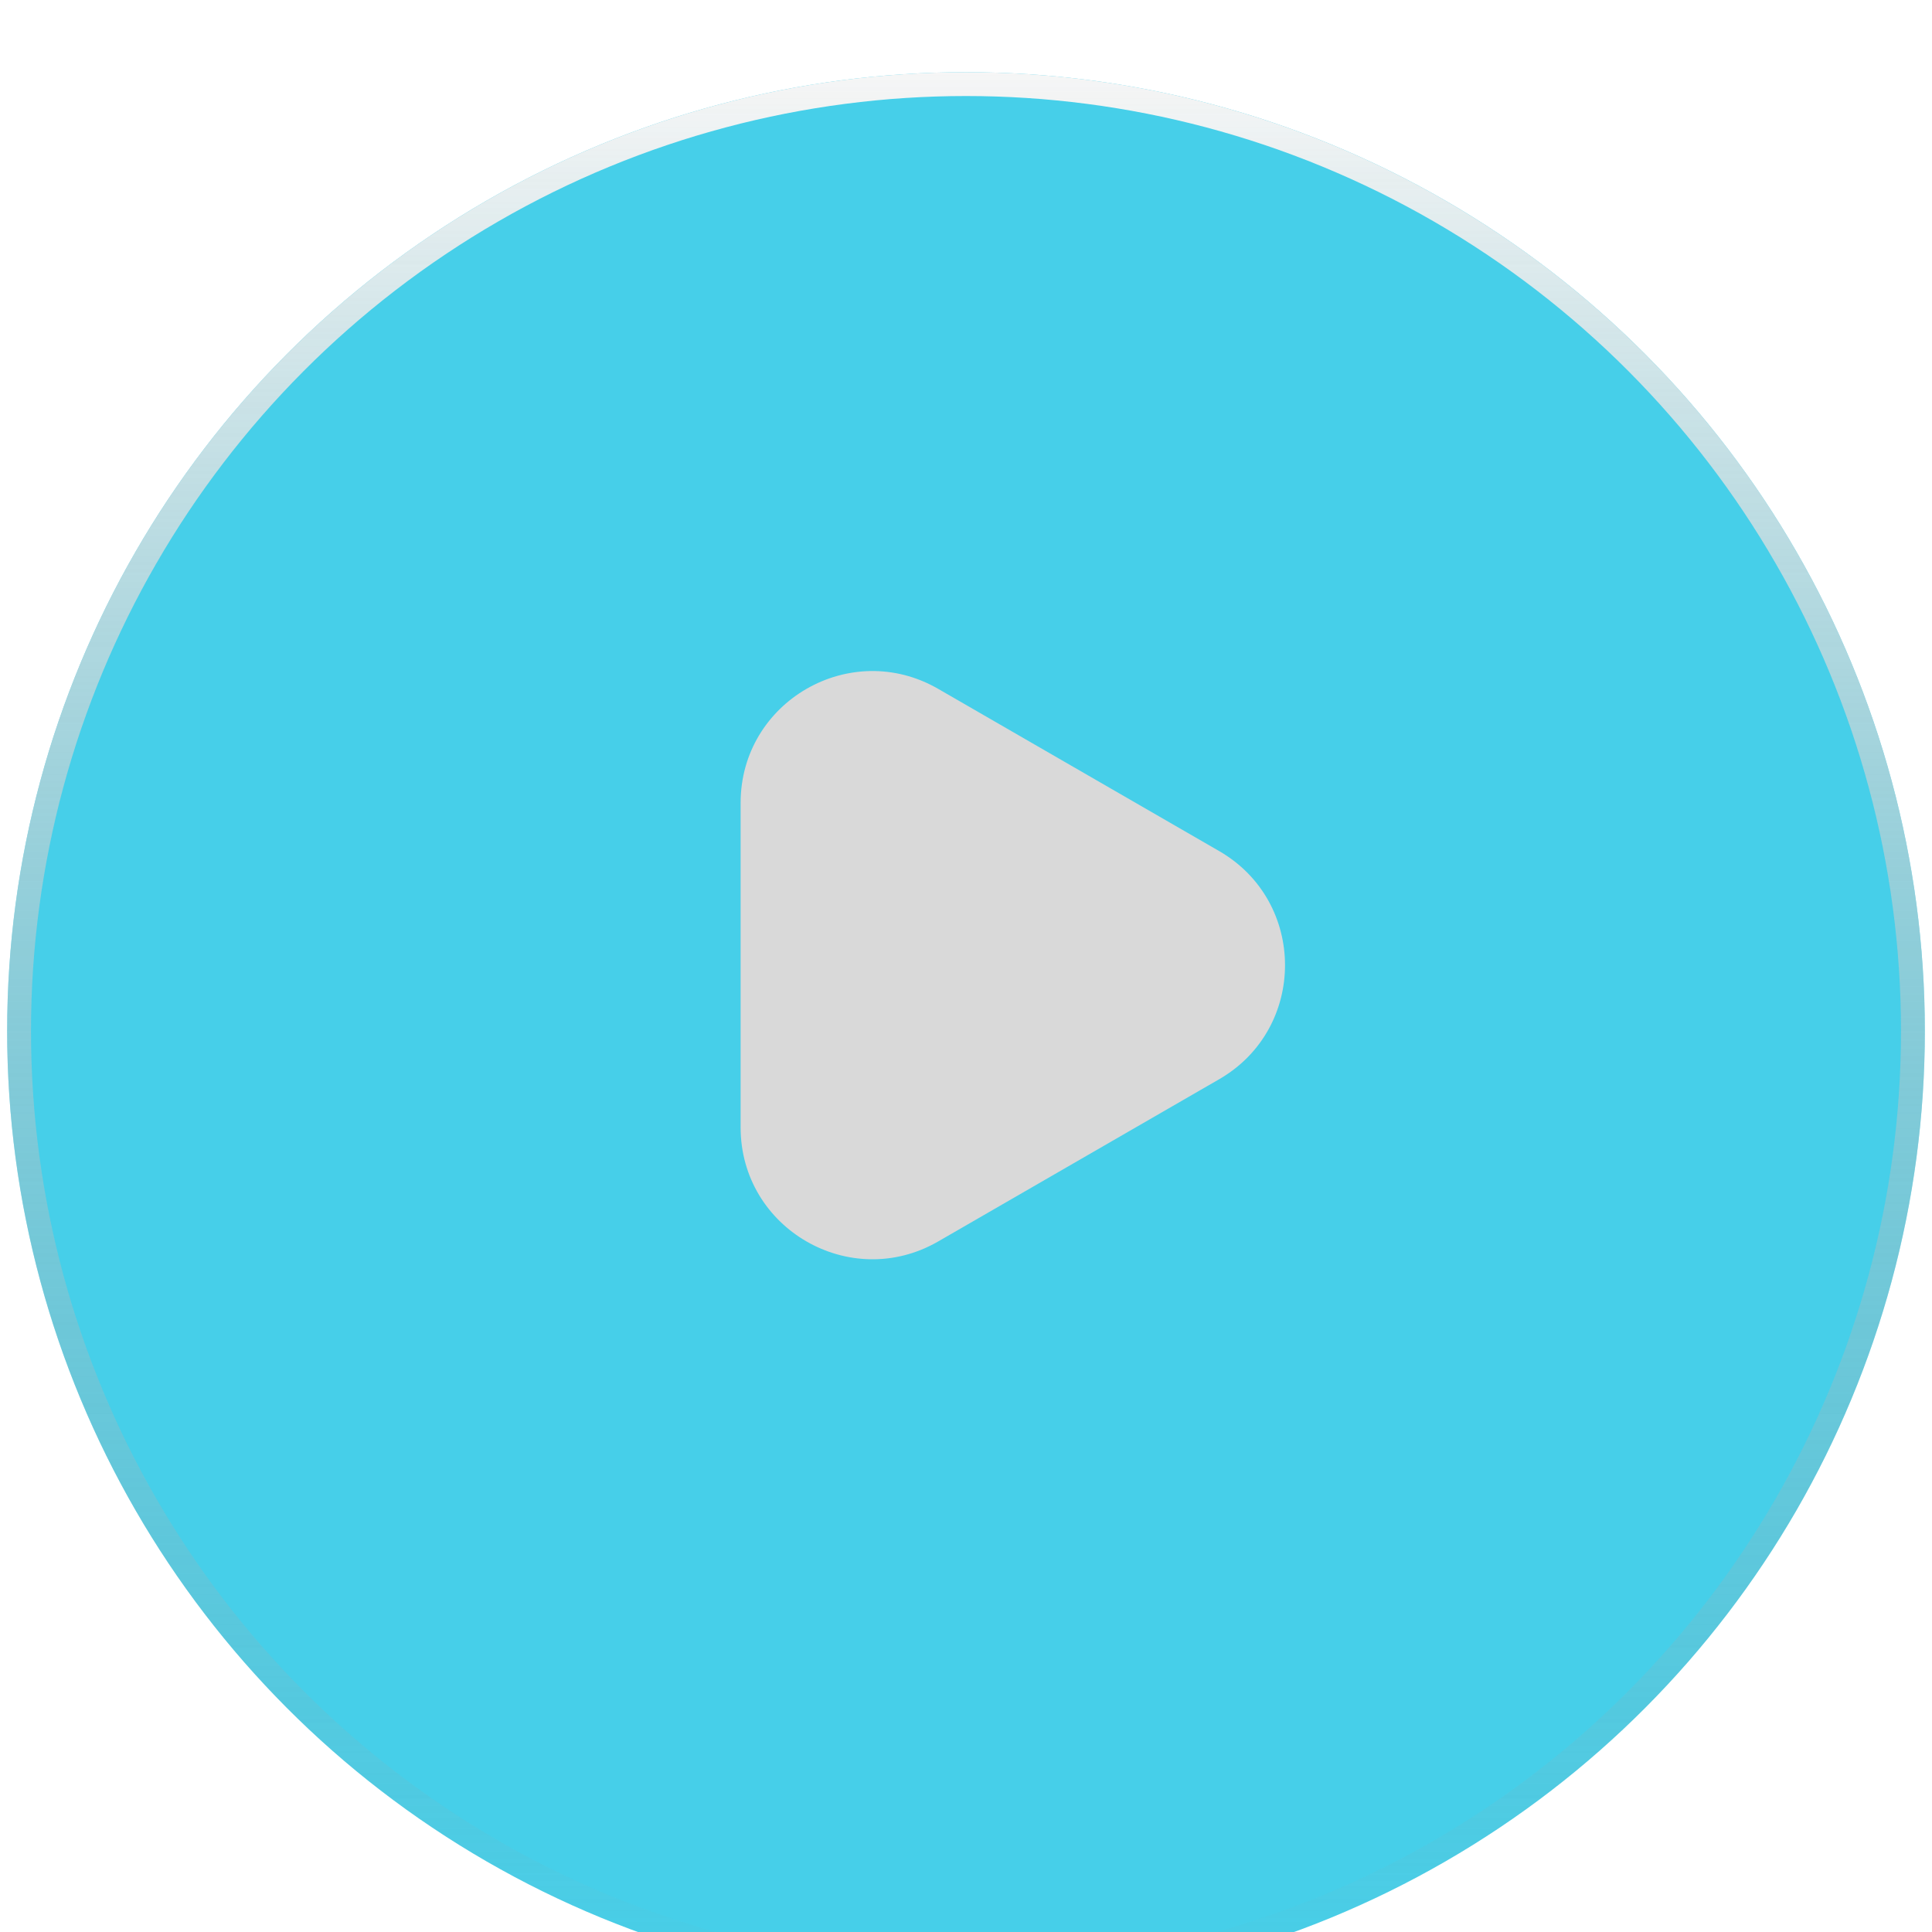 <svg width="88" height="88" viewBox="0 0 88 88" fill="none" xmlns="http://www.w3.org/2000/svg">
<g filter="url(#filter0_bi_14_1763)">
<circle cx="44" cy="43.962" r="43.674" fill="url(#paint0_linear_14_1763)" fill-opacity="0.9"/>
<circle cx="44" cy="43.962" r="43.131" stroke="url(#paint1_linear_14_1763)" stroke-width="1.086"/>
</g>
<path d="M55.531 38.765C59.531 41.075 59.531 46.848 55.531 49.158L42.734 56.546C38.734 58.855 33.734 55.968 33.734 51.35L33.734 36.573C33.734 31.955 38.734 29.068 42.734 31.377L55.531 38.765Z" fill="#D9D9D9"/>
<defs>
<filter id="filter0_bi_14_1763" x="-4.474" y="-4.512" width="96.948" height="96.948" filterUnits="userSpaceOnUse" color-interpolation-filters="sRGB">
<feFlood flood-opacity="0" result="BackgroundImageFix"/>
<feGaussianBlur in="BackgroundImageFix" stdDeviation="2.4"/>
<feComposite in2="SourceAlpha" operator="in" result="effect1_backgroundBlur_14_1763"/>
<feBlend mode="normal" in="SourceGraphic" in2="effect1_backgroundBlur_14_1763" result="shape"/>
<feColorMatrix in="SourceAlpha" type="matrix" values="0 0 0 0 0 0 0 0 0 0 0 0 0 0 0 0 0 0 127 0" result="hardAlpha"/>
<feMorphology radius="4" operator="erode" in="SourceAlpha" result="effect2_innerShadow_14_1763"/>
<feOffset dy="3"/>
<feGaussianBlur stdDeviation="4.35"/>
<feComposite in2="hardAlpha" operator="arithmetic" k2="-1" k3="1"/>
<feColorMatrix type="matrix" values="0 0 0 0 1 0 0 0 0 1 0 0 0 0 1 0 0 0 0.25 0"/>
<feBlend mode="normal" in2="shape" result="effect2_innerShadow_14_1763"/>
</filter>
<linearGradient id="paint0_linear_14_1763" x1="44" y1="0.288" x2="44" y2="87.635" gradientUnits="userSpaceOnUse">
<stop stop-color="#32CAE7"/>
<stop offset="0.47" stop-color="#32CAE7"/>
<stop offset="1" stop-color="#32CAE7"/>
</linearGradient>
<linearGradient id="paint1_linear_14_1763" x1="44" y1="0.288" x2="44" y2="87.635" gradientUnits="userSpaceOnUse">
<stop stop-color="#F6F6F6"/>
<stop offset="1" stop-color="#999999" stop-opacity="0"/>
</linearGradient>
</defs>
</svg>

